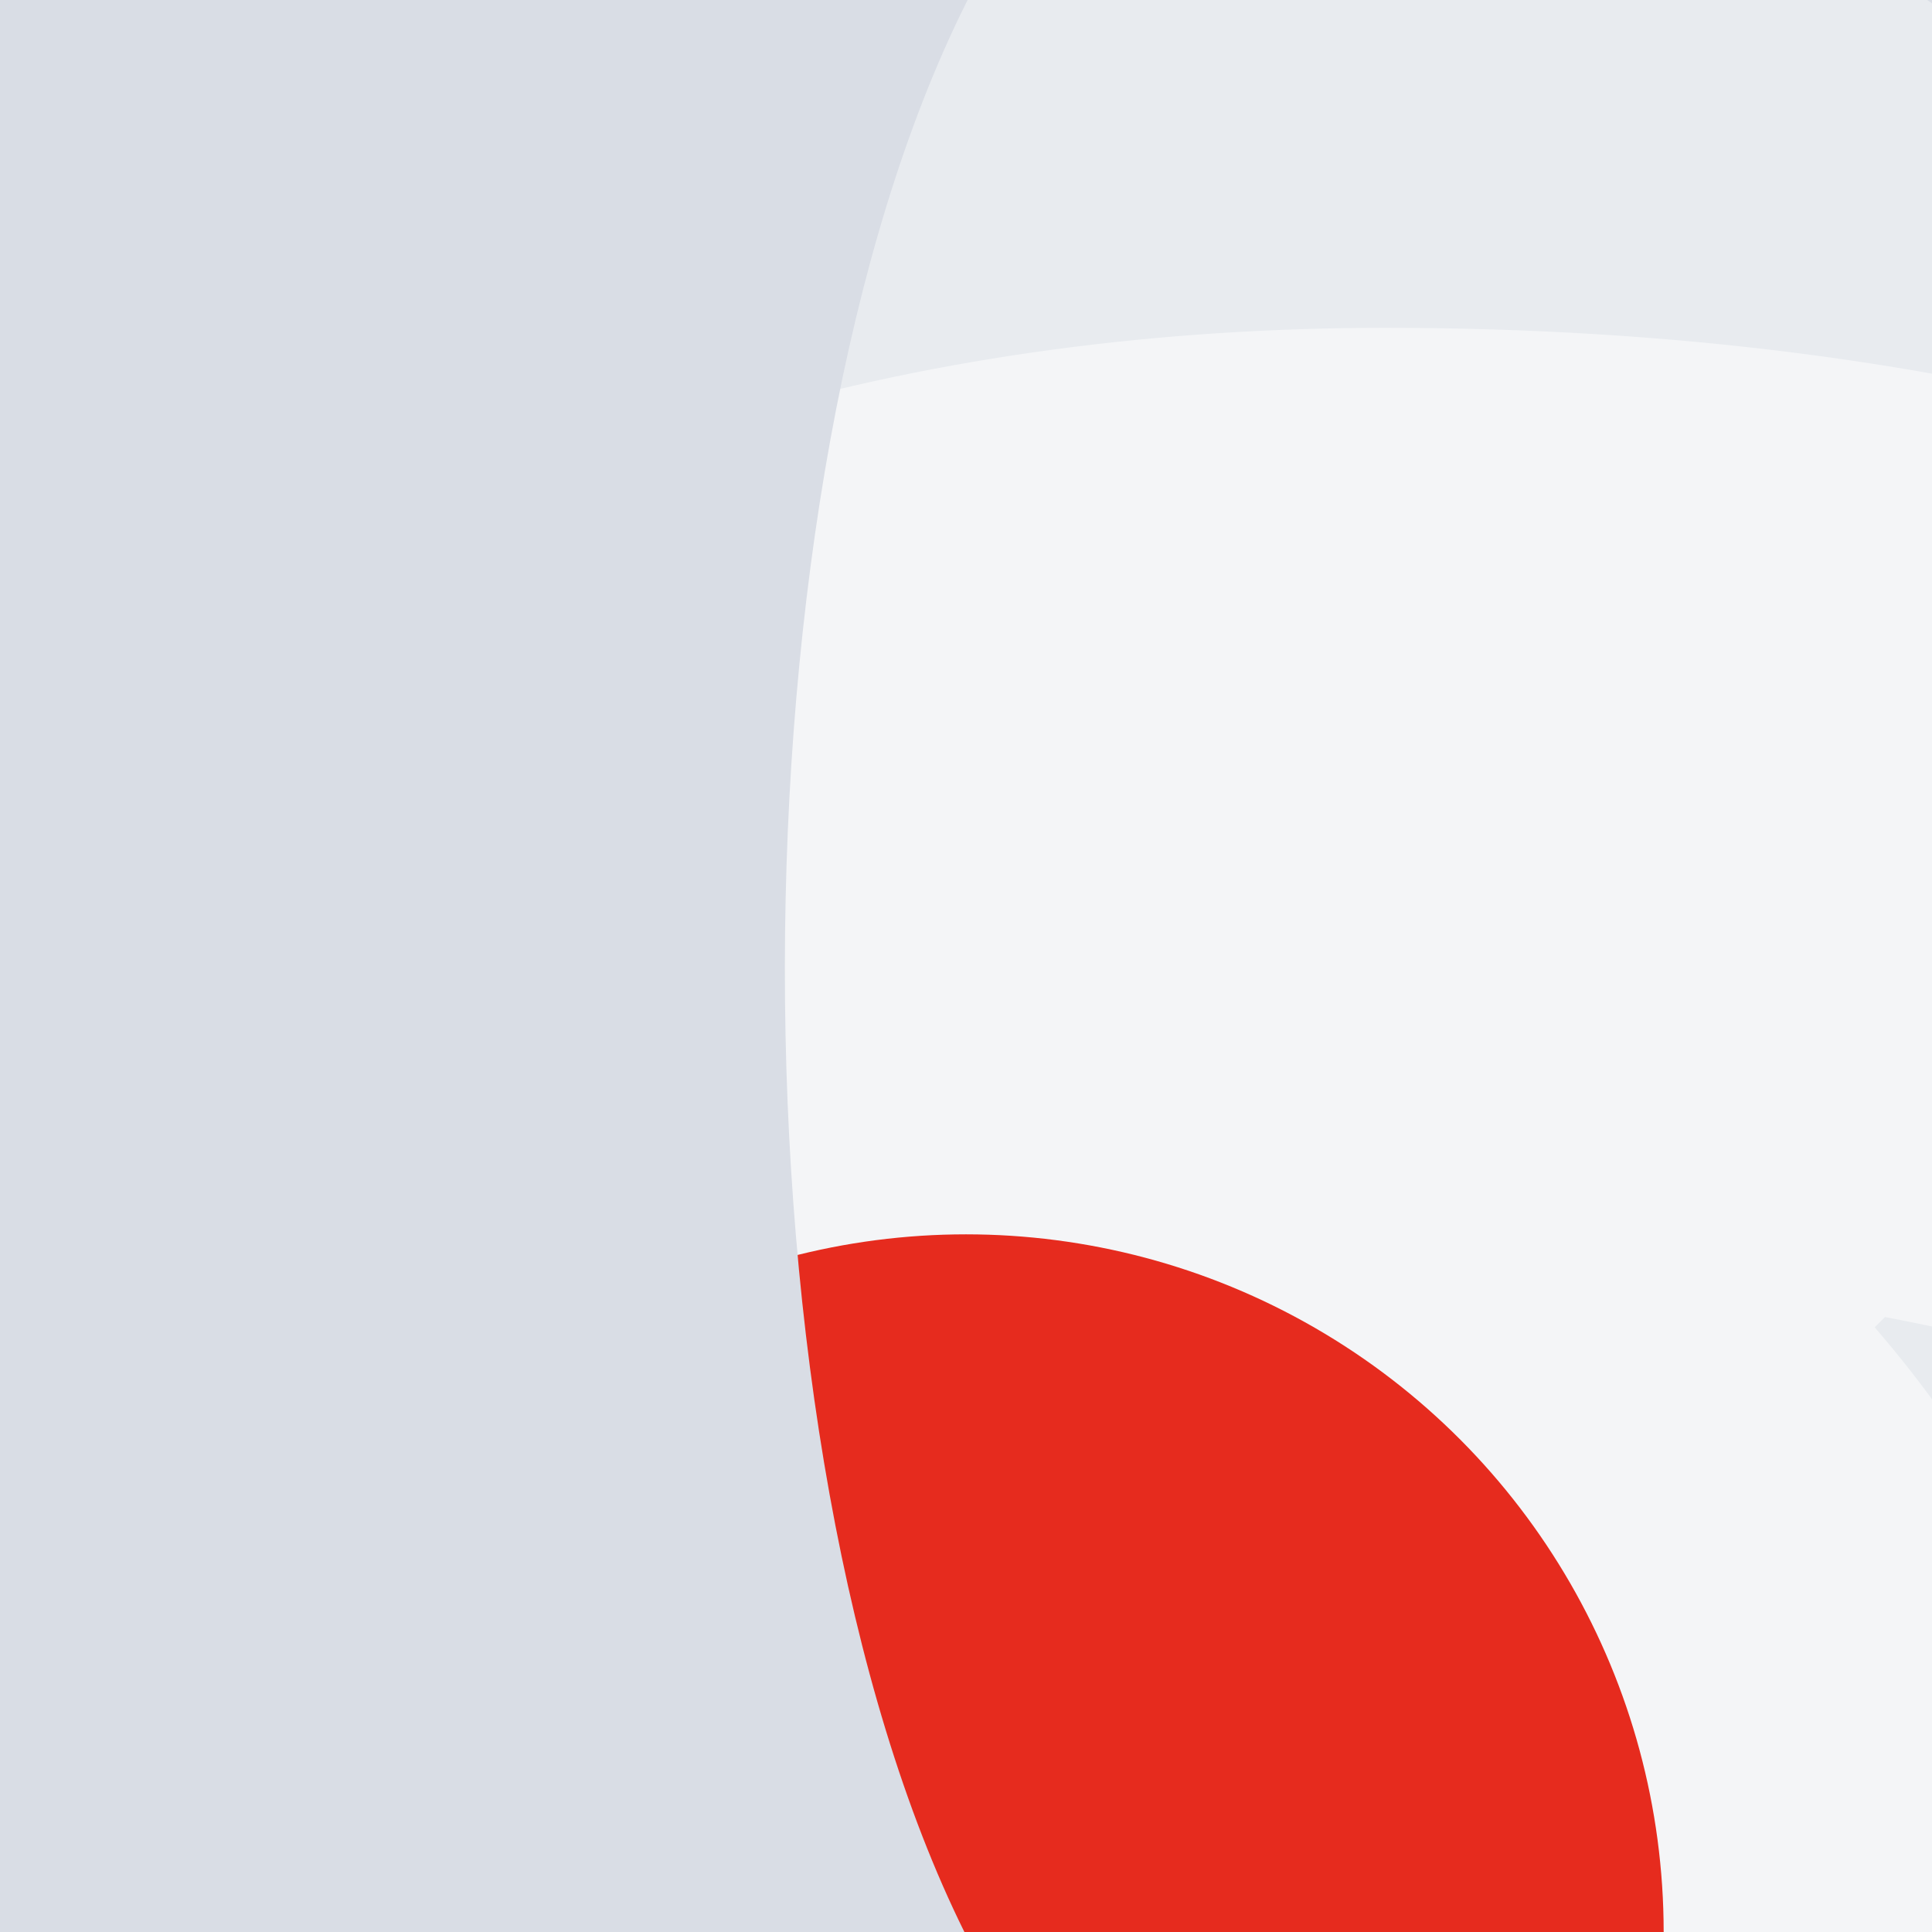 <svg xmlns="http://www.w3.org/2000/svg" viewBox="0, 0, 300, 300">
  <rect
    title="🌄 Backdrop"
    fill="#E8EBEF"
    x="0"
    y="0"
    width="300"
    height="300"
  />

    <path
      title="🔢 Number 9"
      d="M229.595,127.2 C187.195,127.2 147.995,160 147.995,204 C147.995,247.2 186.395,279.2 227.995,279.2 C271.195,279.2 307.995,249.6 307.995,204.8 C307.995,160.8 273.595,127.2 229.595,127.2 Z M6.395,417.6 L152.795,417.6 C155.995,429.6 165.595,440.8 177.595,447.2 C190.395,453.6 204.795,455.2 215.995,455.2 C287.995,455.2 307.195,388.8 315.995,343.2 L314.395,341.6 C279.195,372 236.795,385.6 189.595,385.6 C80.795,385.6 0.795,323.2 0.795,208.8 C0.795,73.6 108.795,0.8 235.195,0.8 C398.395,0.8 469.595,125.6 469.595,265.6 C469.595,442.4 386.395,570.4 215.995,570.4 C112.795,570.4 23.995,527.2 6.395,417.6 Z"
      fill="#FFFFFF"
      opacity="0.504"
      transform="translate(0, 0) rotate(270, 235, 285.5)"
    />
  
  <circle
    title="🔴 Rude"
    fill="#E62B1E"
    opacity="1"
    style="mix-blend-mode:darken"
    cx="150"
    cy="300"
    r="108.333"
  />

  <path
    title="🌊 Curve"
    d="M150.249,0 L300,0 L300,300 L149.748,300 C149.832,299.834 149.916,299.667 150,299.5 C187.417,224.666 187.5,75.165 150.249,-4.02379731e-07 Z M0.752,300 L0,300 L0,299.5 C0.251,299.667 0.501,299.834 0.752,300 Z"
    transform="rotate(180, 150, 150)"
    fill="#D9DDE5"
  />
</svg>